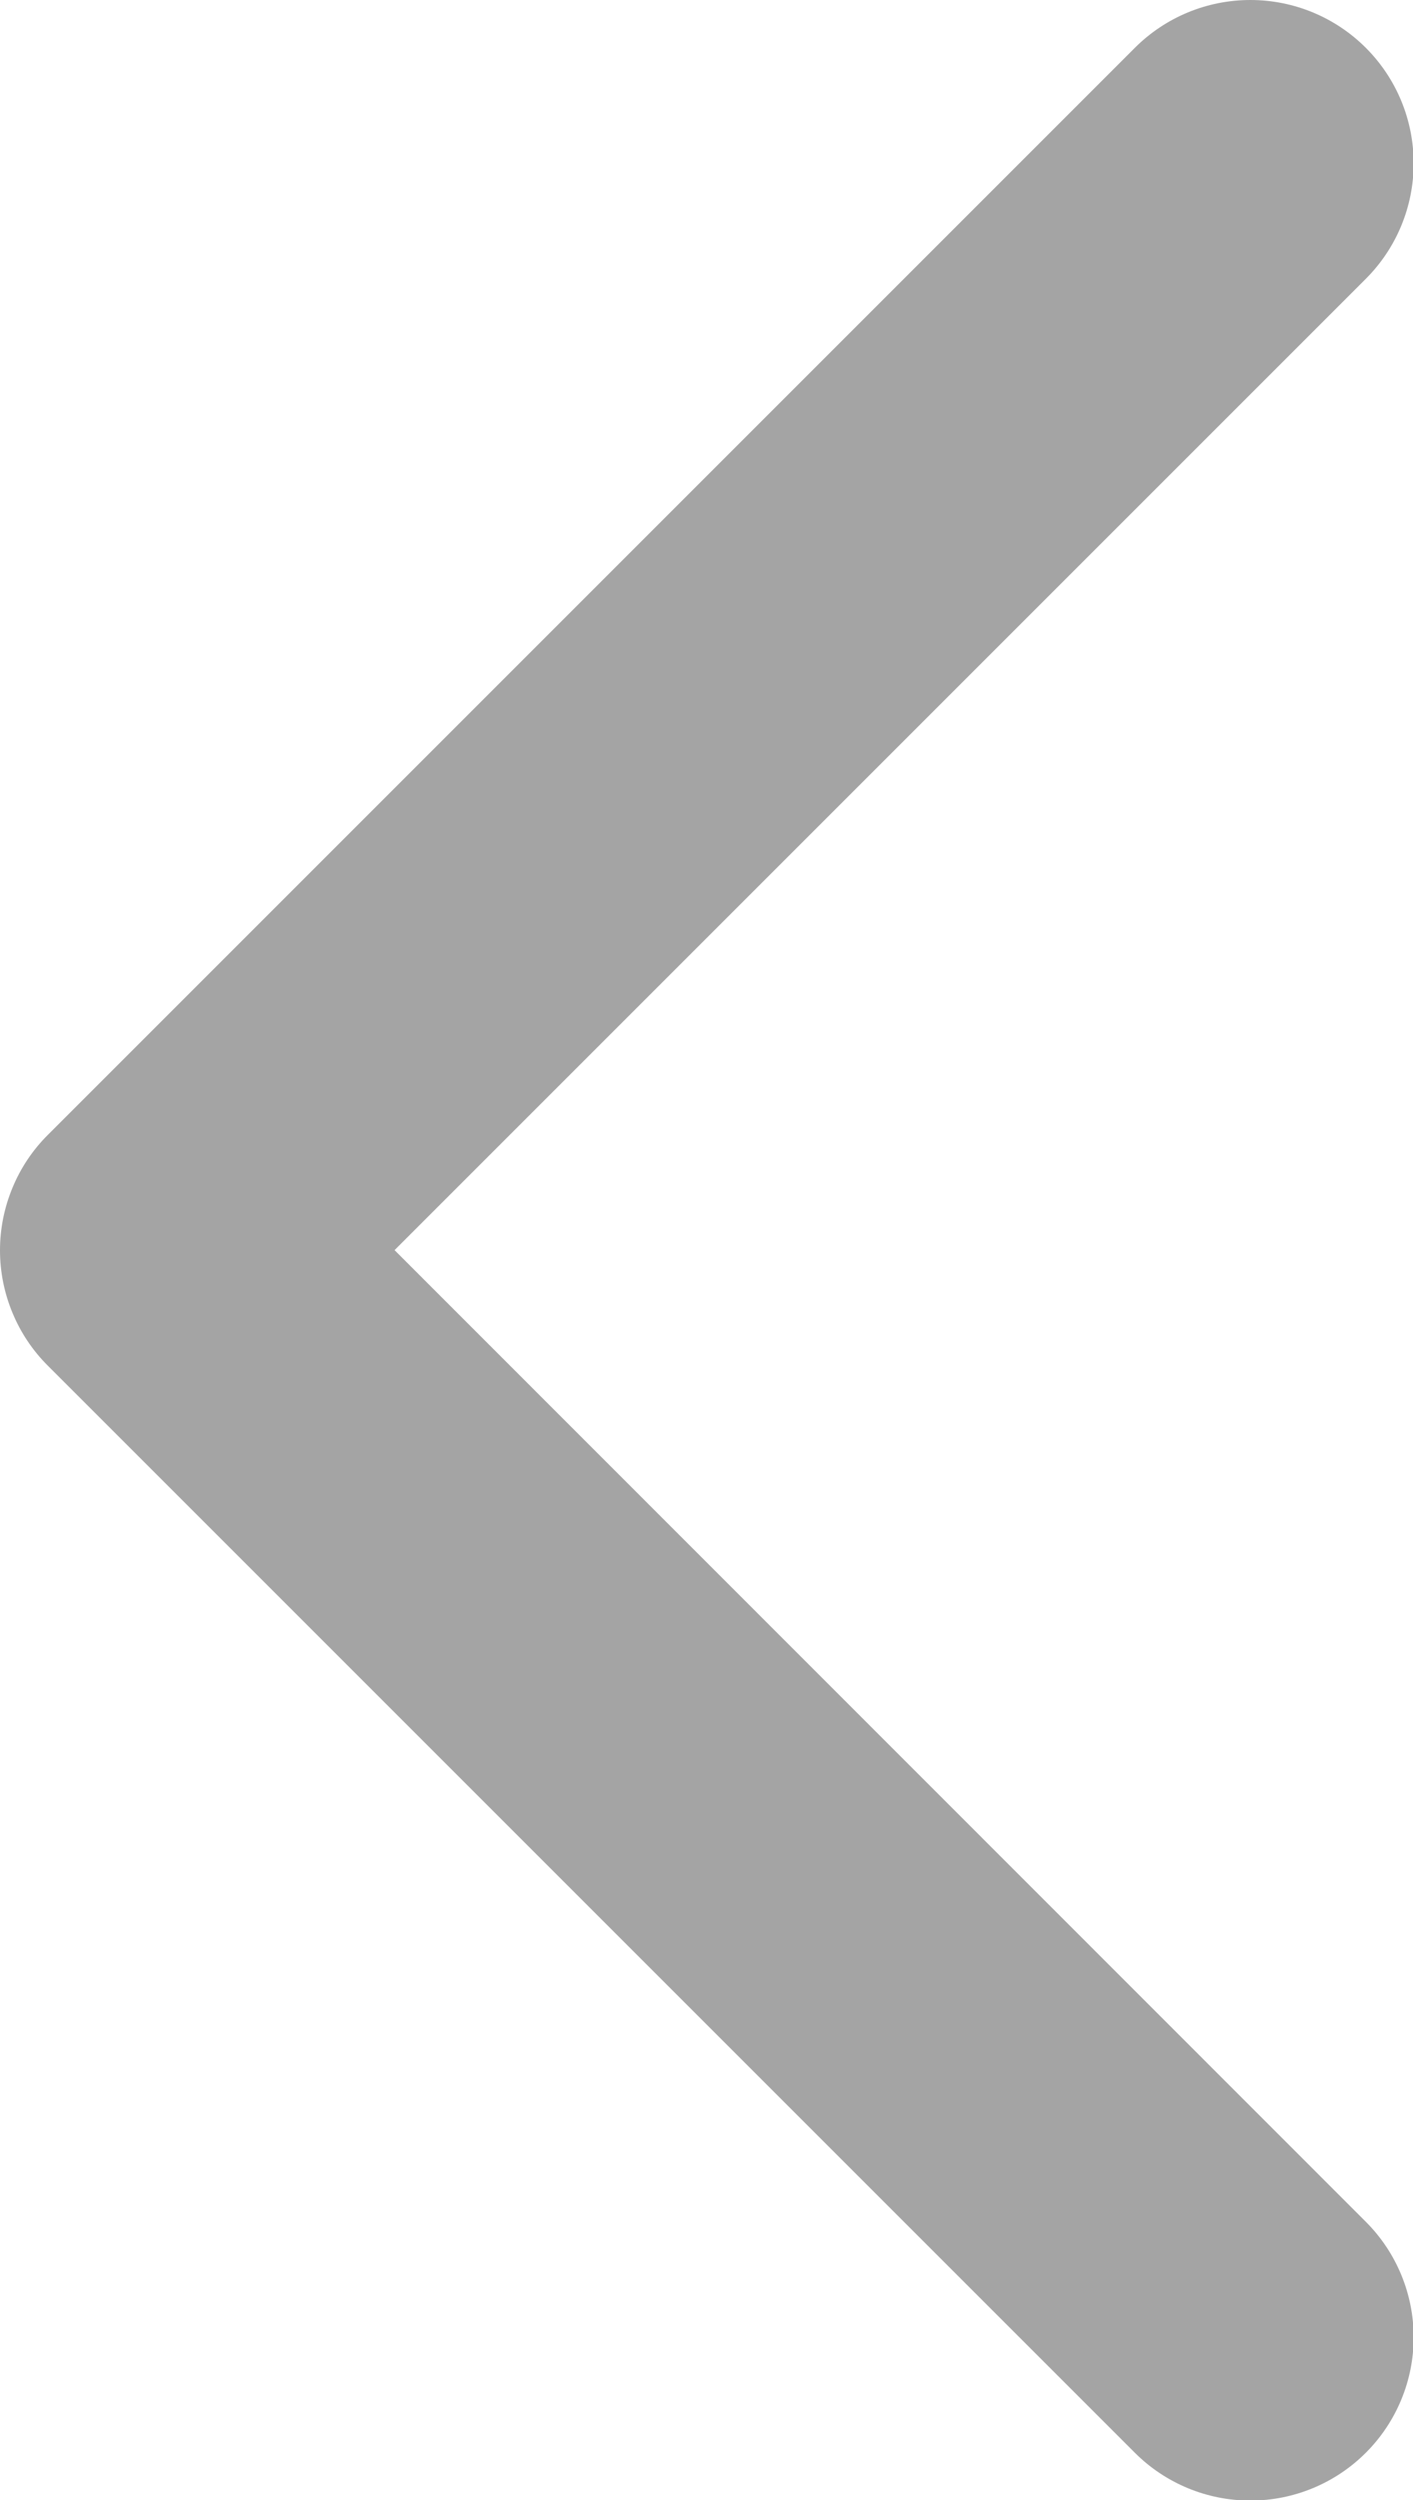 <svg width="13" height="23" viewBox="0 0 13 23" fill="none" xmlns="http://www.w3.org/2000/svg">
<path d="M12.566 20.44C12.848 20.722 13.006 21.104 13.006 21.503C13.006 21.901 12.848 22.283 12.566 22.565C12.284 22.847 11.902 23.005 11.504 23.005C11.105 23.005 10.723 22.847 10.441 22.565L0.441 12.565C0.301 12.426 0.19 12.26 0.115 12.078C0.039 11.896 0 11.7 0 11.503C0 11.305 0.039 11.11 0.115 10.927C0.19 10.745 0.301 10.579 0.441 10.44L10.441 0.44C10.723 0.158 11.105 -5.93833e-09 11.504 0C11.902 5.93833e-09 12.284 0.158 12.566 0.44C12.848 0.722 13.006 1.104 13.006 1.503C13.006 1.901 12.848 2.283 12.566 2.565L3.63 11.501L12.566 20.44Z" fill="#A4A4A4"/>
</svg>
